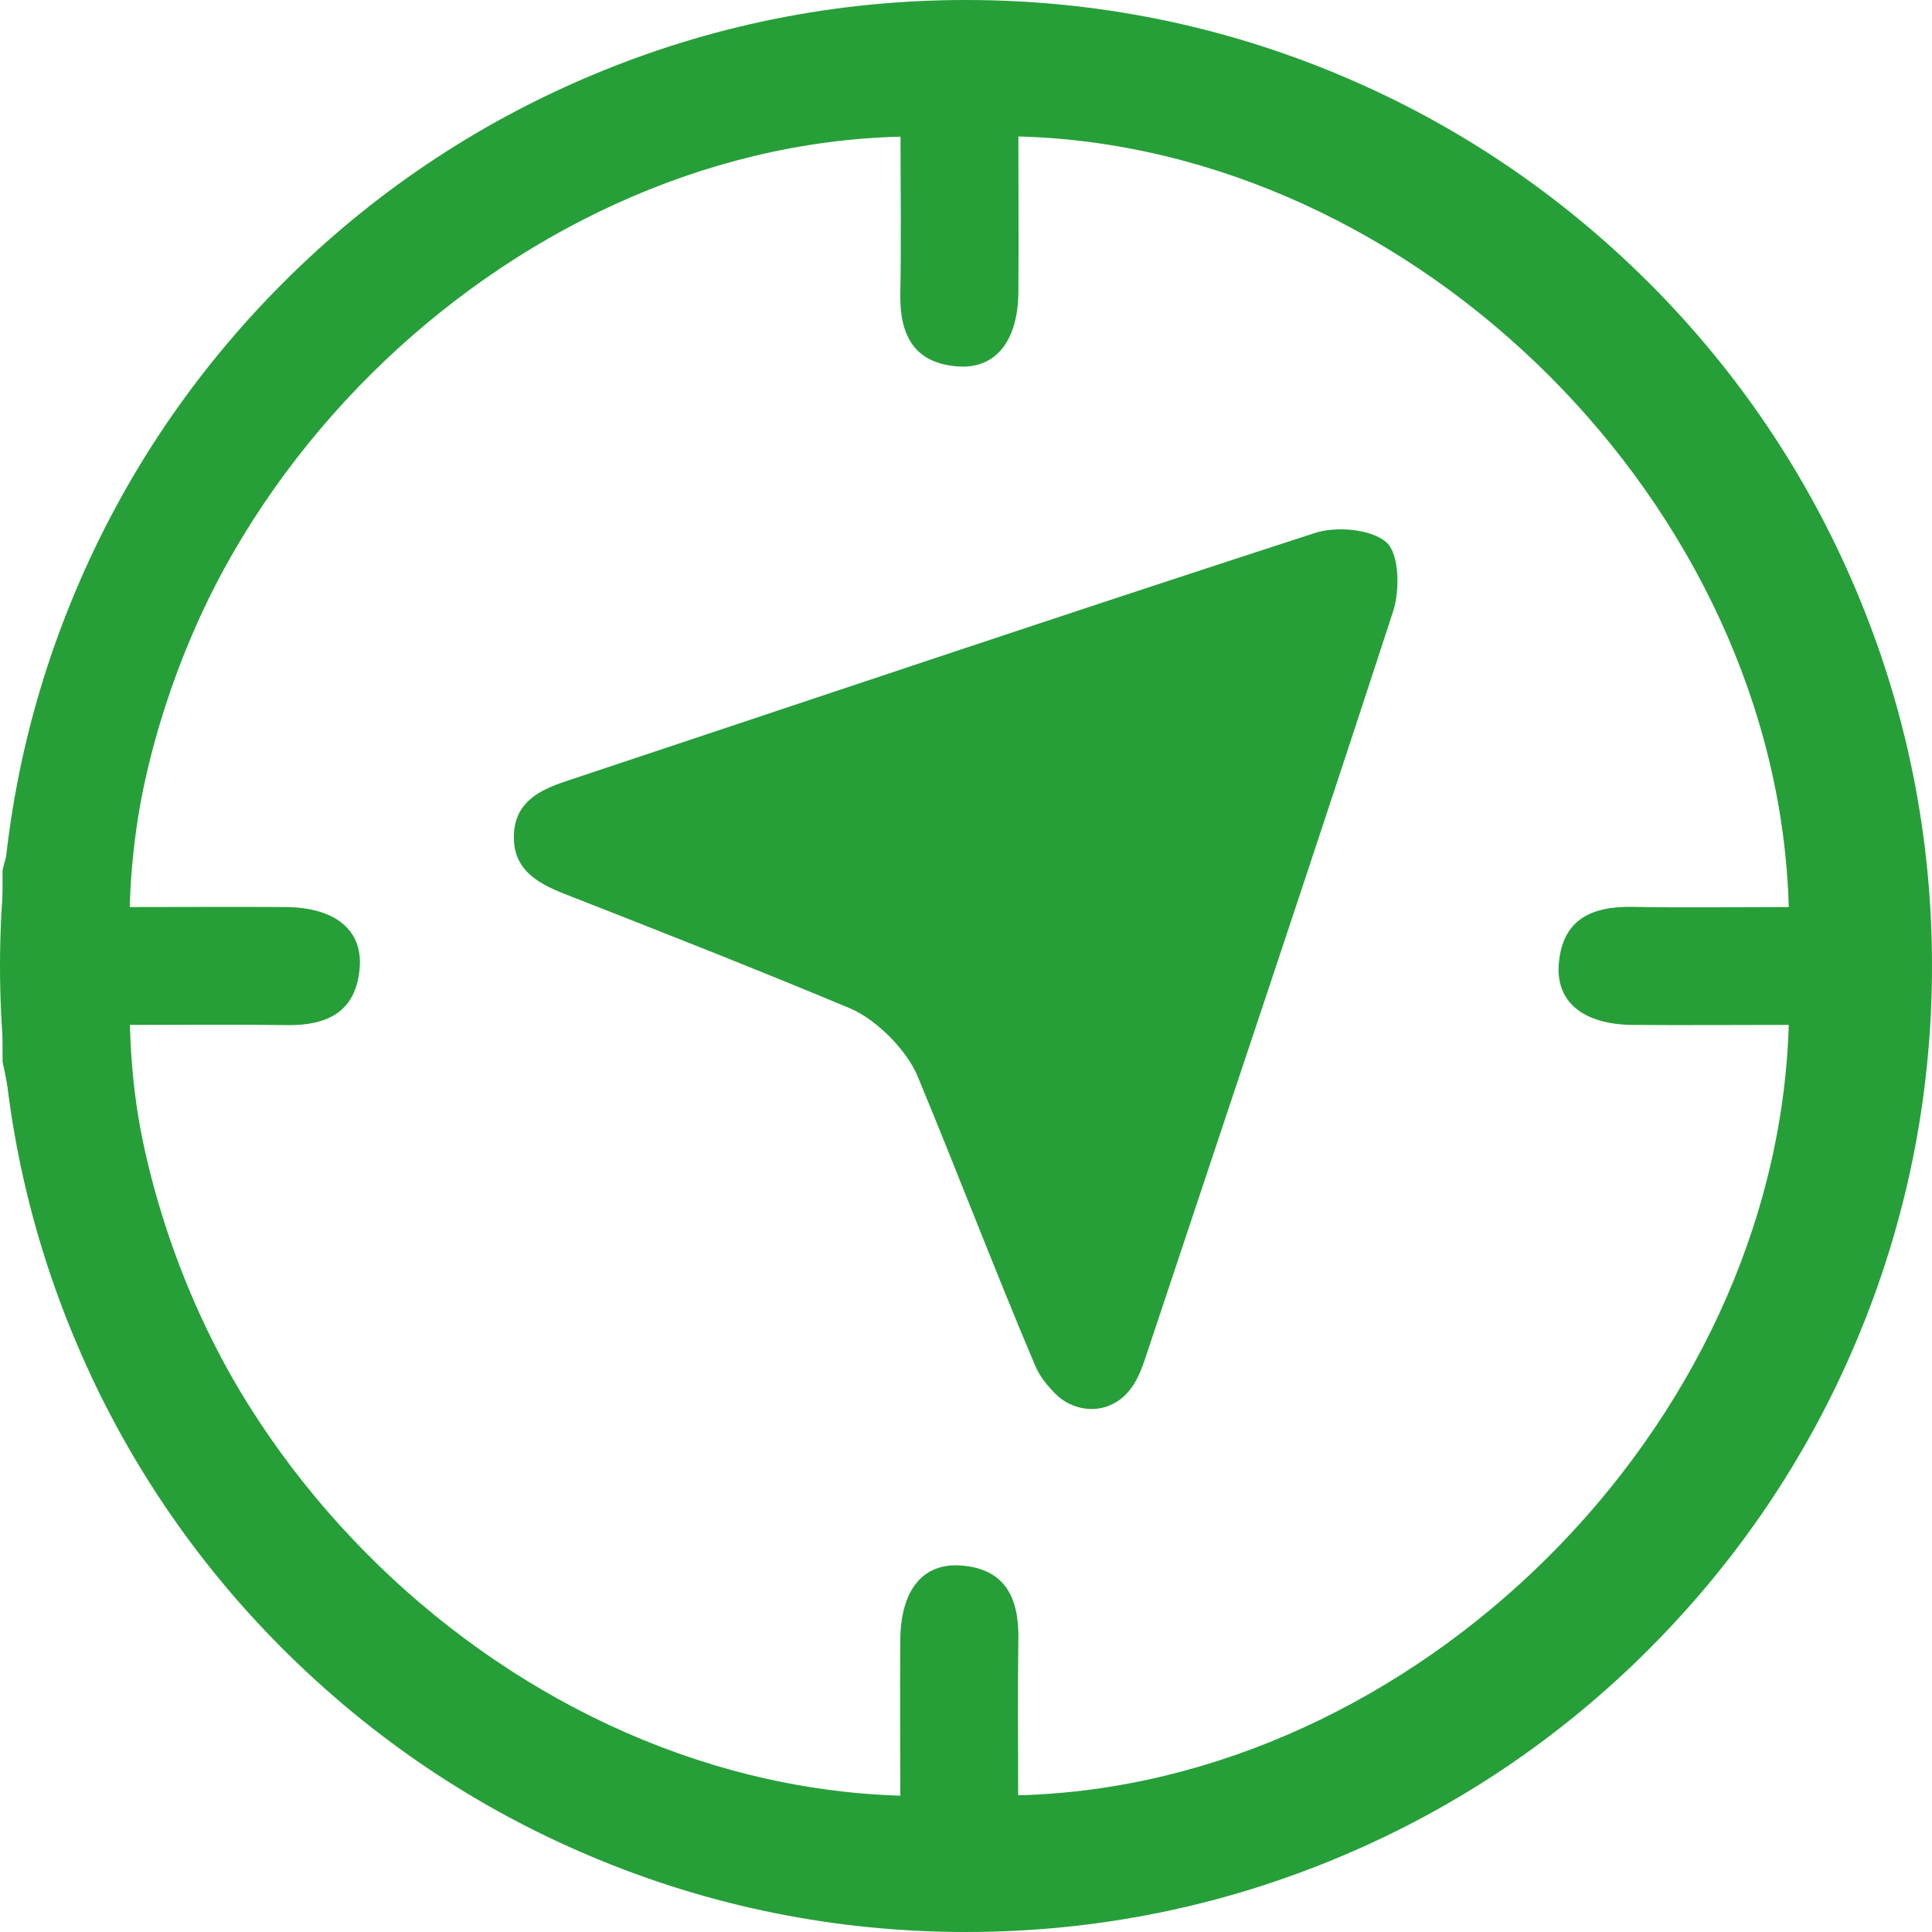 <svg xmlns="http://www.w3.org/2000/svg" width="47" height="47" viewBox="0 0 47 47" fill="none"><path d="M21.014 0.227C22.568 0.227 24.117 0.227 25.672 0.227C25.889 0.294 26.101 0.4 26.318 0.429C35.706 1.679 43.337 8.33 45.812 17.462C46.145 18.683 46.353 19.938 46.618 21.173V25.831C46.546 26.048 46.445 26.256 46.411 26.478C45.161 35.87 38.51 43.496 29.378 45.972C28.157 46.305 26.907 46.512 25.667 46.778H21.009C20.792 46.705 20.58 46.599 20.363 46.57C10.956 45.325 3.243 38.578 0.835 29.446C0.521 28.254 0.318 27.033 0.062 25.826C0.062 24.272 0.062 22.723 0.062 21.169C0.13 20.879 0.174 20.778 0.265 20.512C3.682 10.965 7.645 4.049 17.288 1.037C18.495 0.661 19.769 0.492 21.014 0.227ZM21.907 3.325C12.298 3.557 3.436 12.23 3.156 22.066C4.426 22.066 5.695 22.057 6.964 22.066C8.152 22.081 8.827 22.621 8.75 23.548C8.663 24.619 7.959 24.953 6.974 24.938C5.705 24.919 4.43 24.933 3.161 24.933C3.373 34.441 11.964 43.375 21.902 43.684C21.902 42.415 21.892 41.14 21.902 39.871C21.917 38.679 22.452 38.013 23.384 38.085C24.46 38.167 24.788 38.877 24.774 39.861C24.755 41.131 24.769 42.405 24.769 43.674C34.383 43.433 43.225 34.765 43.515 24.933C42.246 24.933 40.971 24.943 39.702 24.933C38.515 24.919 37.844 24.373 37.921 23.447C38.008 22.37 38.713 22.047 39.702 22.061C40.971 22.086 42.246 22.066 43.515 22.066C43.25 12.307 34.451 3.571 24.774 3.32C24.774 4.59 24.784 5.859 24.774 7.128C24.759 8.311 24.209 8.987 23.287 8.914C22.211 8.827 21.883 8.123 21.902 7.133C21.926 5.864 21.907 4.595 21.907 3.32V3.325Z" fill="#269F39"></path><path d="M27.16 34.104C26.692 34.403 26.064 34.301 25.673 33.906C25.485 33.713 25.292 33.486 25.186 33.23C24.196 30.894 23.294 28.519 22.319 26.174C22.053 25.537 21.31 24.793 20.673 24.528C18.366 23.563 16.04 22.65 13.713 21.738C13.028 21.468 12.463 21.12 12.502 20.29C12.54 19.508 13.124 19.219 13.776 19.002C19.838 16.984 25.895 14.943 31.977 12.969C32.503 12.795 33.357 12.867 33.729 13.195C34.042 13.475 34.057 14.354 33.893 14.865C31.914 20.942 29.872 26.999 27.855 33.061C27.715 33.481 27.541 33.862 27.165 34.104H27.16Z" fill="#269F39"></path><path d="M23.5 47C20.329 47 17.25 46.377 14.354 45.151C11.555 43.969 9.045 42.275 6.883 40.117C4.725 37.96 3.031 35.446 1.849 32.646C0.623 29.75 0 26.671 0 23.5C0 20.329 0.623 17.25 1.849 14.354C3.031 11.555 4.725 9.045 6.883 6.883C9.04 4.725 11.555 3.031 14.354 1.849C17.25 0.623 20.329 0 23.5 0C26.671 0 29.75 0.623 32.646 1.849C35.446 3.031 37.955 4.725 40.117 6.883C42.275 9.04 43.969 11.555 45.151 14.354C46.377 17.25 47 20.329 47 23.5C47 26.671 46.377 29.75 45.151 32.646C43.969 35.446 42.275 37.955 40.117 40.117C37.96 42.275 35.446 43.969 32.646 45.151C29.75 46.377 26.671 47 23.5 47ZM23.5 3.026C20.734 3.026 18.056 3.567 15.531 4.633C13.094 5.666 10.903 7.143 9.025 9.021C7.143 10.903 5.666 13.089 4.638 15.527C3.572 18.051 3.031 20.73 3.031 23.495C3.031 26.261 3.572 28.939 4.638 31.464C5.671 33.901 7.148 36.092 9.025 37.97C10.908 39.852 13.094 41.329 15.531 42.357C18.056 43.424 20.734 43.964 23.5 43.964C26.266 43.964 28.944 43.424 31.468 42.357C33.906 41.324 36.097 39.847 37.974 37.97C39.857 36.087 41.334 33.901 42.362 31.464C43.428 28.939 43.969 26.261 43.969 23.495C43.969 20.73 43.428 18.051 42.362 15.527C41.329 13.089 39.852 10.898 37.974 9.021C36.092 7.138 33.906 5.661 31.468 4.633C28.944 3.567 26.266 3.026 23.5 3.026Z" fill="#269F39"></path></svg>